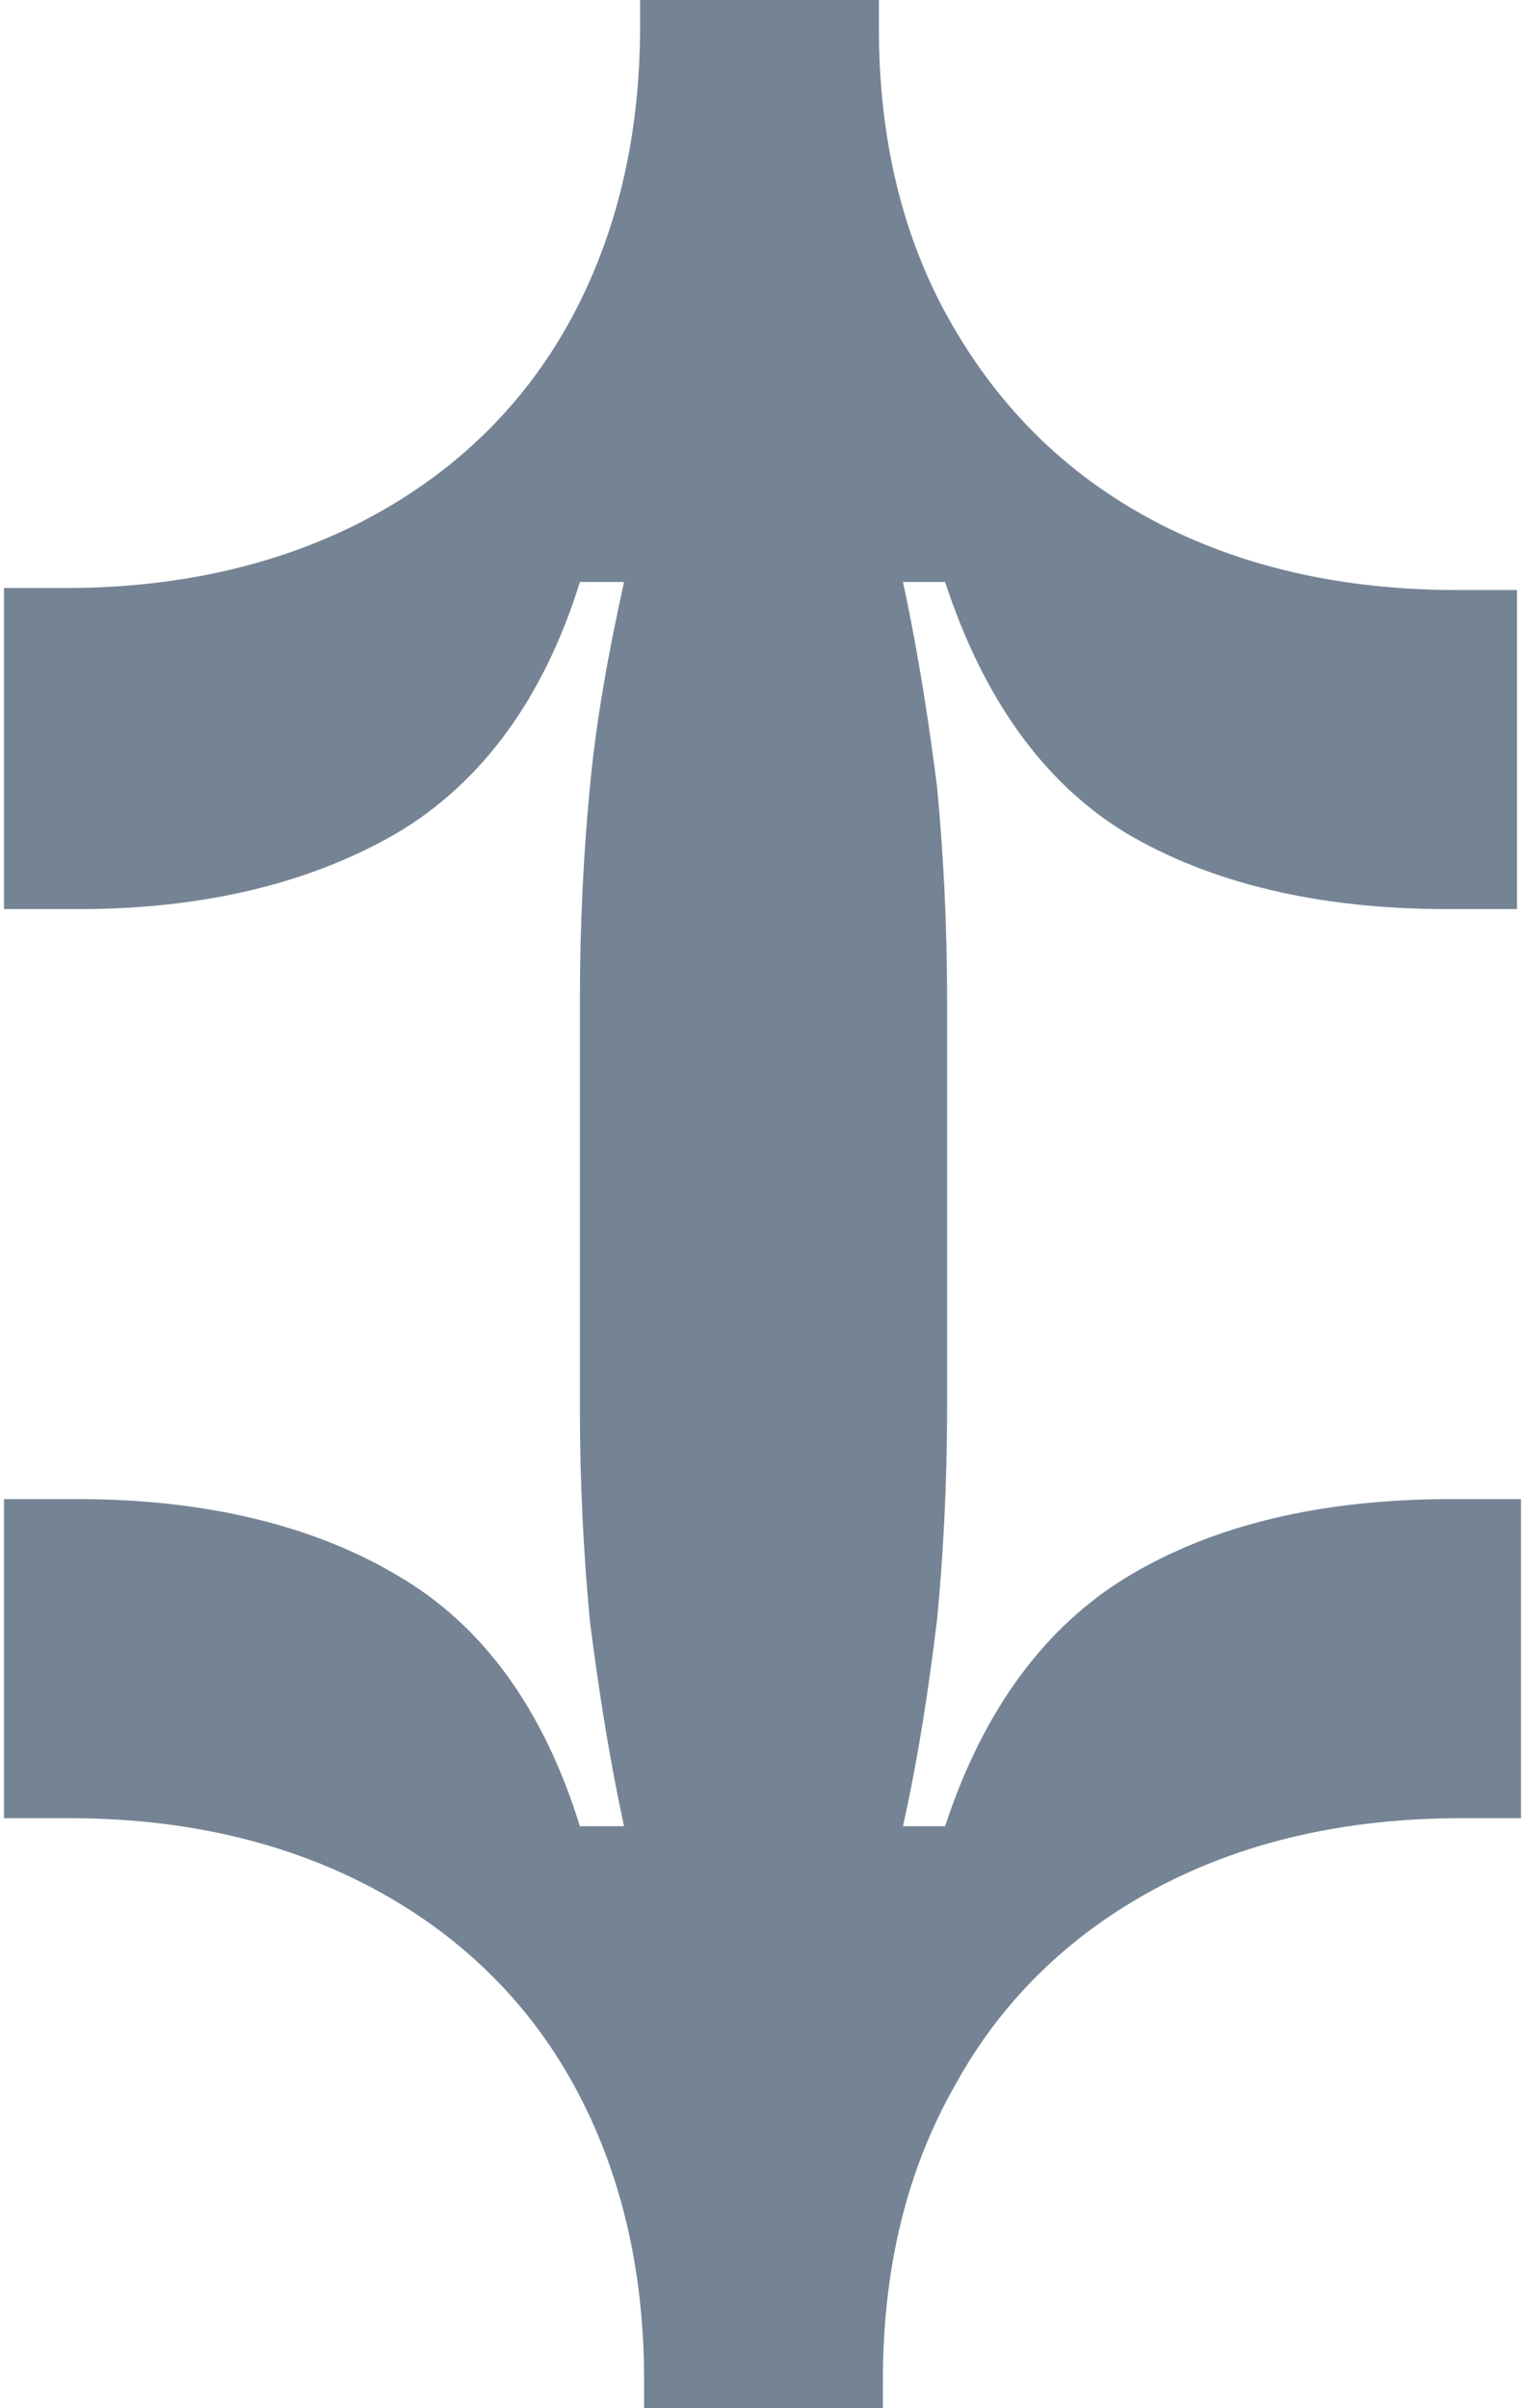 <?xml version="1.0" encoding="UTF-8"?> <svg xmlns="http://www.w3.org/2000/svg" xmlns:xlink="http://www.w3.org/1999/xlink" version="1.1" id="Слой_1" x="0px" y="0px" viewBox="0 0 76 120" style="enable-background:new 0 0 76 120;" xml:space="preserve"> <style type="text/css"> .st0{fill:#758494;} </style> <g> <path class="st0" d="M32.1,118.6c0-5.6-1.2-10.5-3.5-14.7c-2.3-4.2-5.7-7.5-10-9.8c-4.3-2.3-9.4-3.5-15.1-3.5H0.2V74.7h3.7 c6.3,0,11.7,1.3,15.9,3.8c4.3,2.5,7.3,6.7,9.1,12.5h2.2c-0.8-3.7-1.3-7.1-1.7-10.2c-0.3-3.2-0.5-6.7-0.5-10.6V49.8 c0-3.9,0.2-7.5,0.5-10.6c0.3-3.2,0.9-6.6,1.7-10.2h-2.2c-1.8,5.8-4.9,10-9.1,12.5c-4.3,2.5-9.6,3.8-15.9,3.8H0.2V29.3h3.1 c5.7,0,10.8-1.2,15.1-3.5c4.3-2.3,7.7-5.6,10-9.8c2.3-4.2,3.5-9.1,3.5-14.7V0h11.9v1.4c0,5.6,1.2,10.5,3.6,14.7 c2.4,4.2,5.7,7.5,10,9.8c4.3,2.3,9.4,3.5,15.2,3.5h3v15.9h-3.5c-6.4,0-11.8-1.3-16-3.8C52,39,49,34.8,47.1,29H45 c0.8,3.7,1.3,7.1,1.7,10.2c0.3,3.2,0.5,6.7,0.5,10.6v20.3c0,3.9-0.2,7.5-0.5,10.6C46.3,84,45.8,87.4,45,91h2.1 c1.9-5.8,5-10,9.2-12.5c4.2-2.5,9.5-3.8,16-3.8h3.5v15.9h-3c-5.8,0-10.9,1.2-15.2,3.5c-4.3,2.3-7.7,5.6-10,9.8 c-2.4,4.2-3.6,9.1-3.6,14.7v1.4H32.1V118.6z"></path> </g> </svg> 